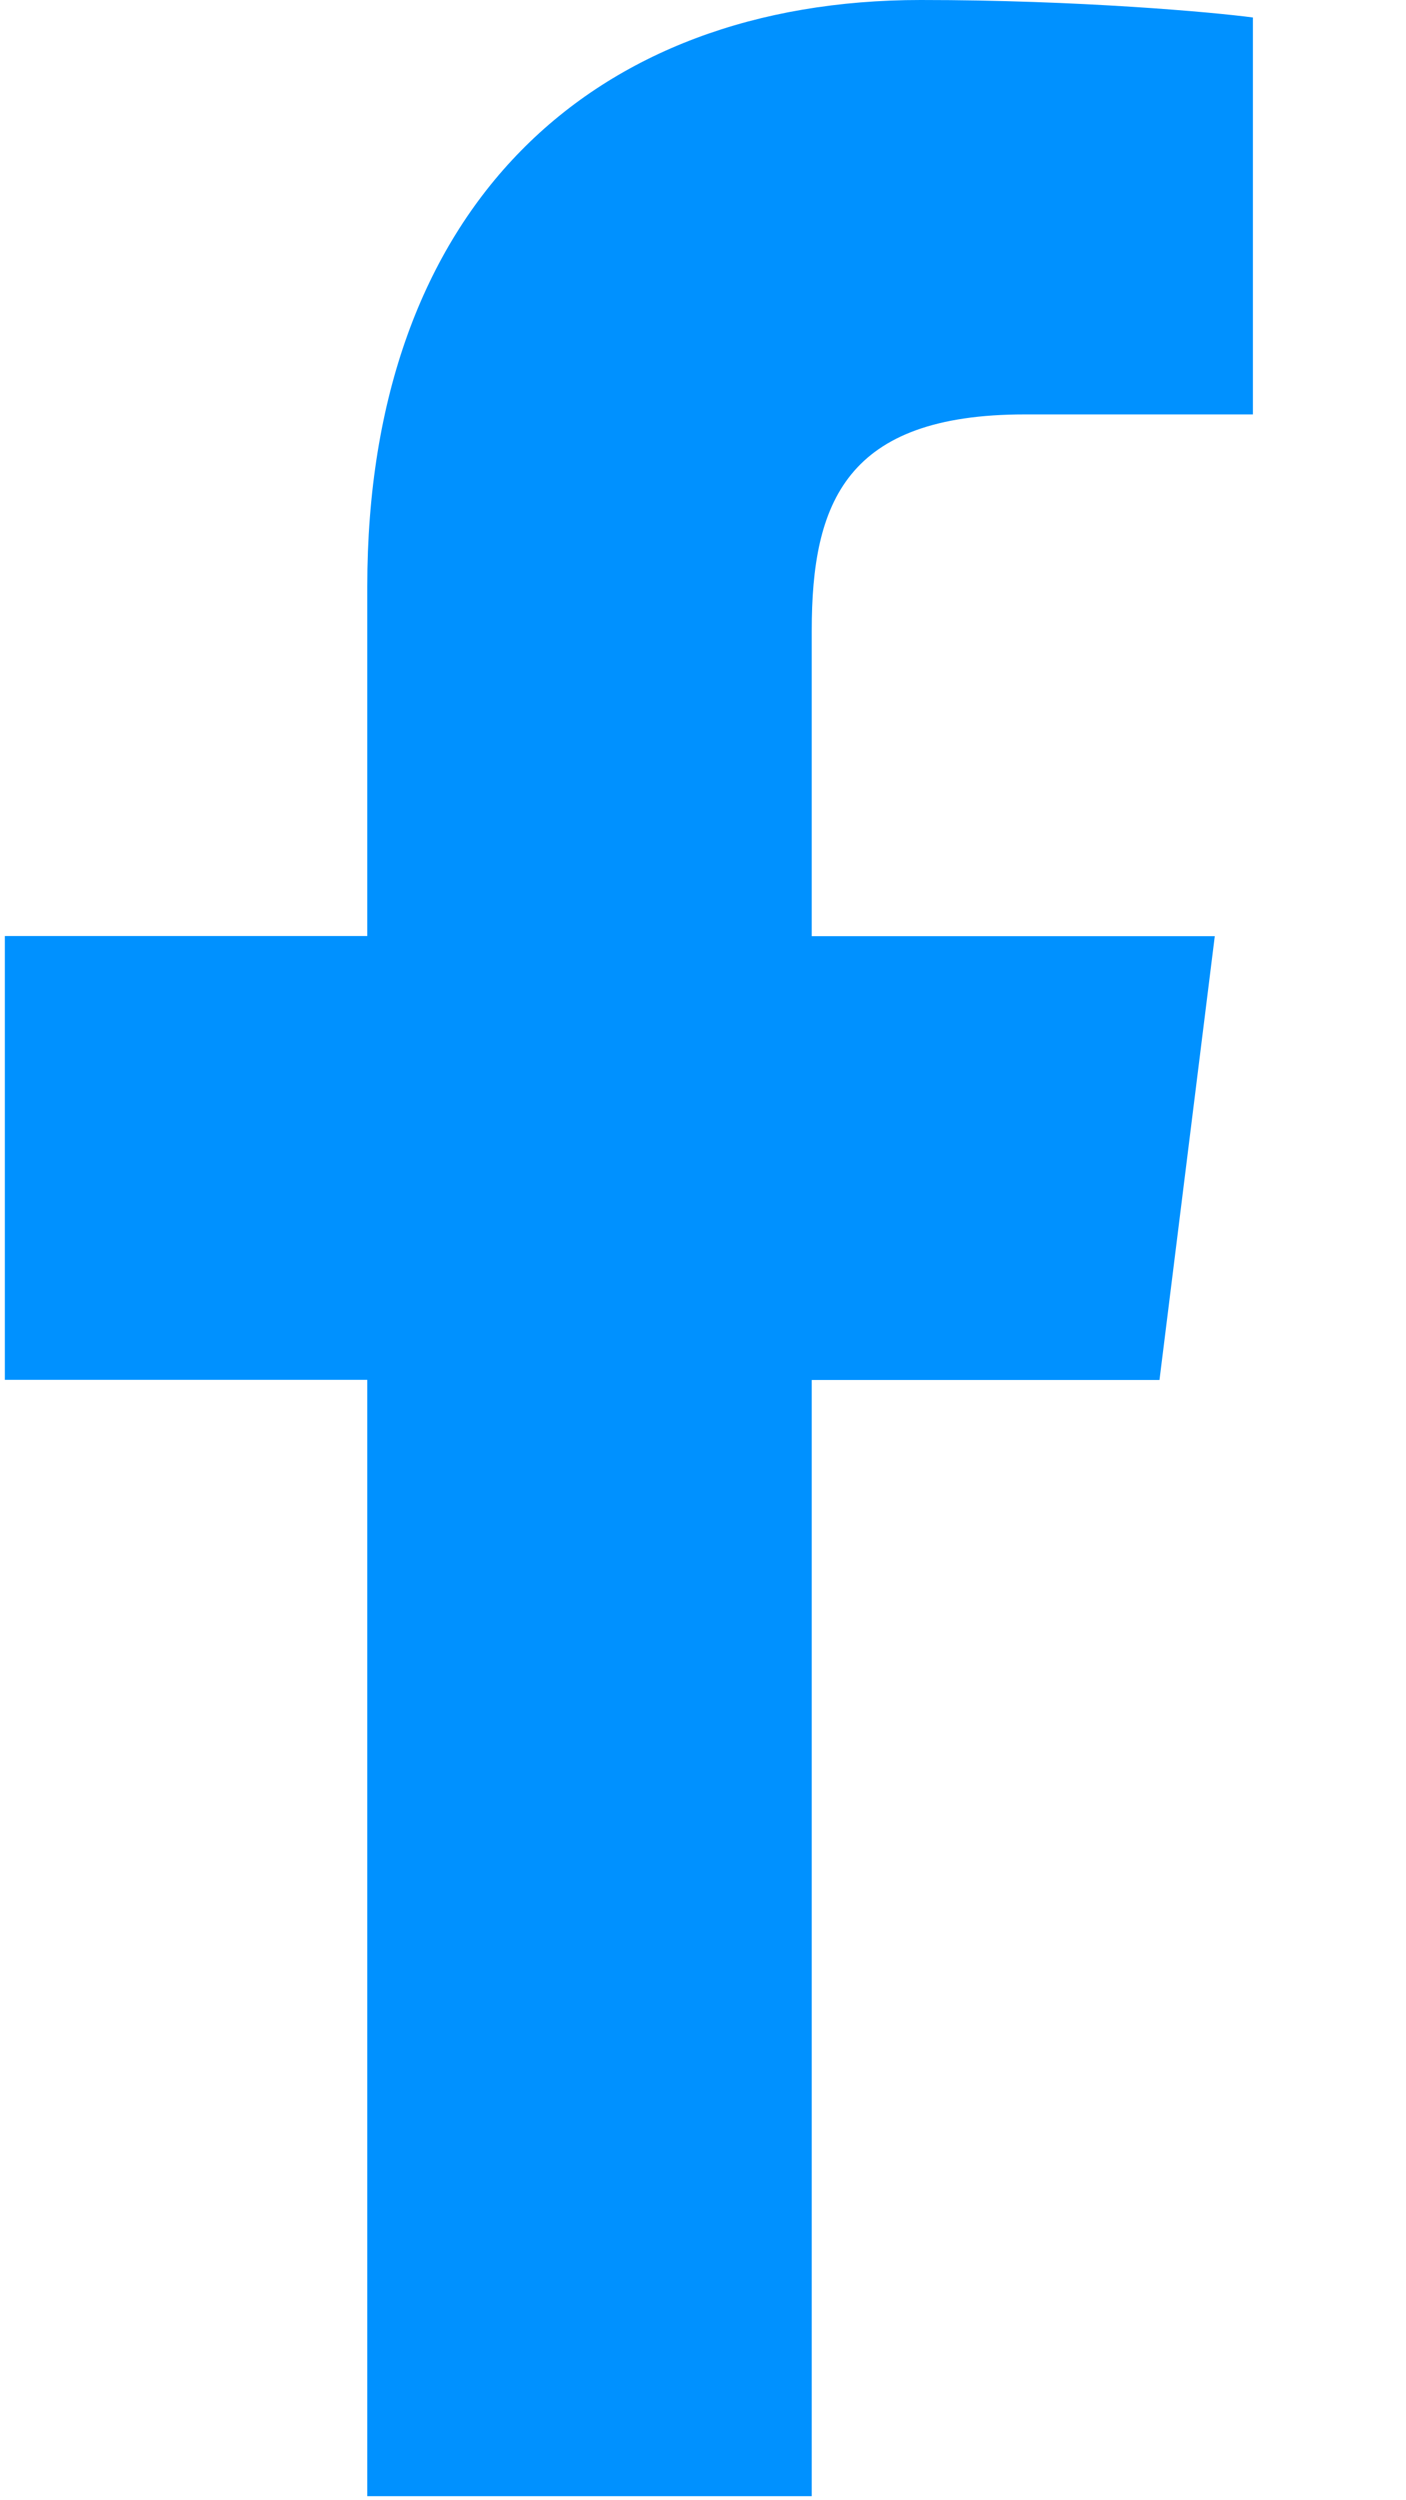 <svg xmlns="http://www.w3.org/2000/svg" width="9" height="16" viewBox="0 0 9 16">
    <g fill="none" fill-rule="evenodd">
        <g fill="#0091FF" fill-rule="nonzero">
            <g>
                <g>
                    <g>
                        <path d="M6.56 2.652H8.02V.112C7.767.078 6.902 0 5.894 0 3.792 0 2.351 1.323 2.351 3.753V5.99H.031v2.84h2.32v7.144h2.845V8.831h2.226l.354-2.84h-2.58V4.035c0-.82.22-1.383 1.364-1.383z" transform="translate(-1263 -6874) translate(324 6803) translate(916 51) translate(23 20)"/>
                    </g>
                </g>
            </g>
        </g>
    </g>
</svg>
